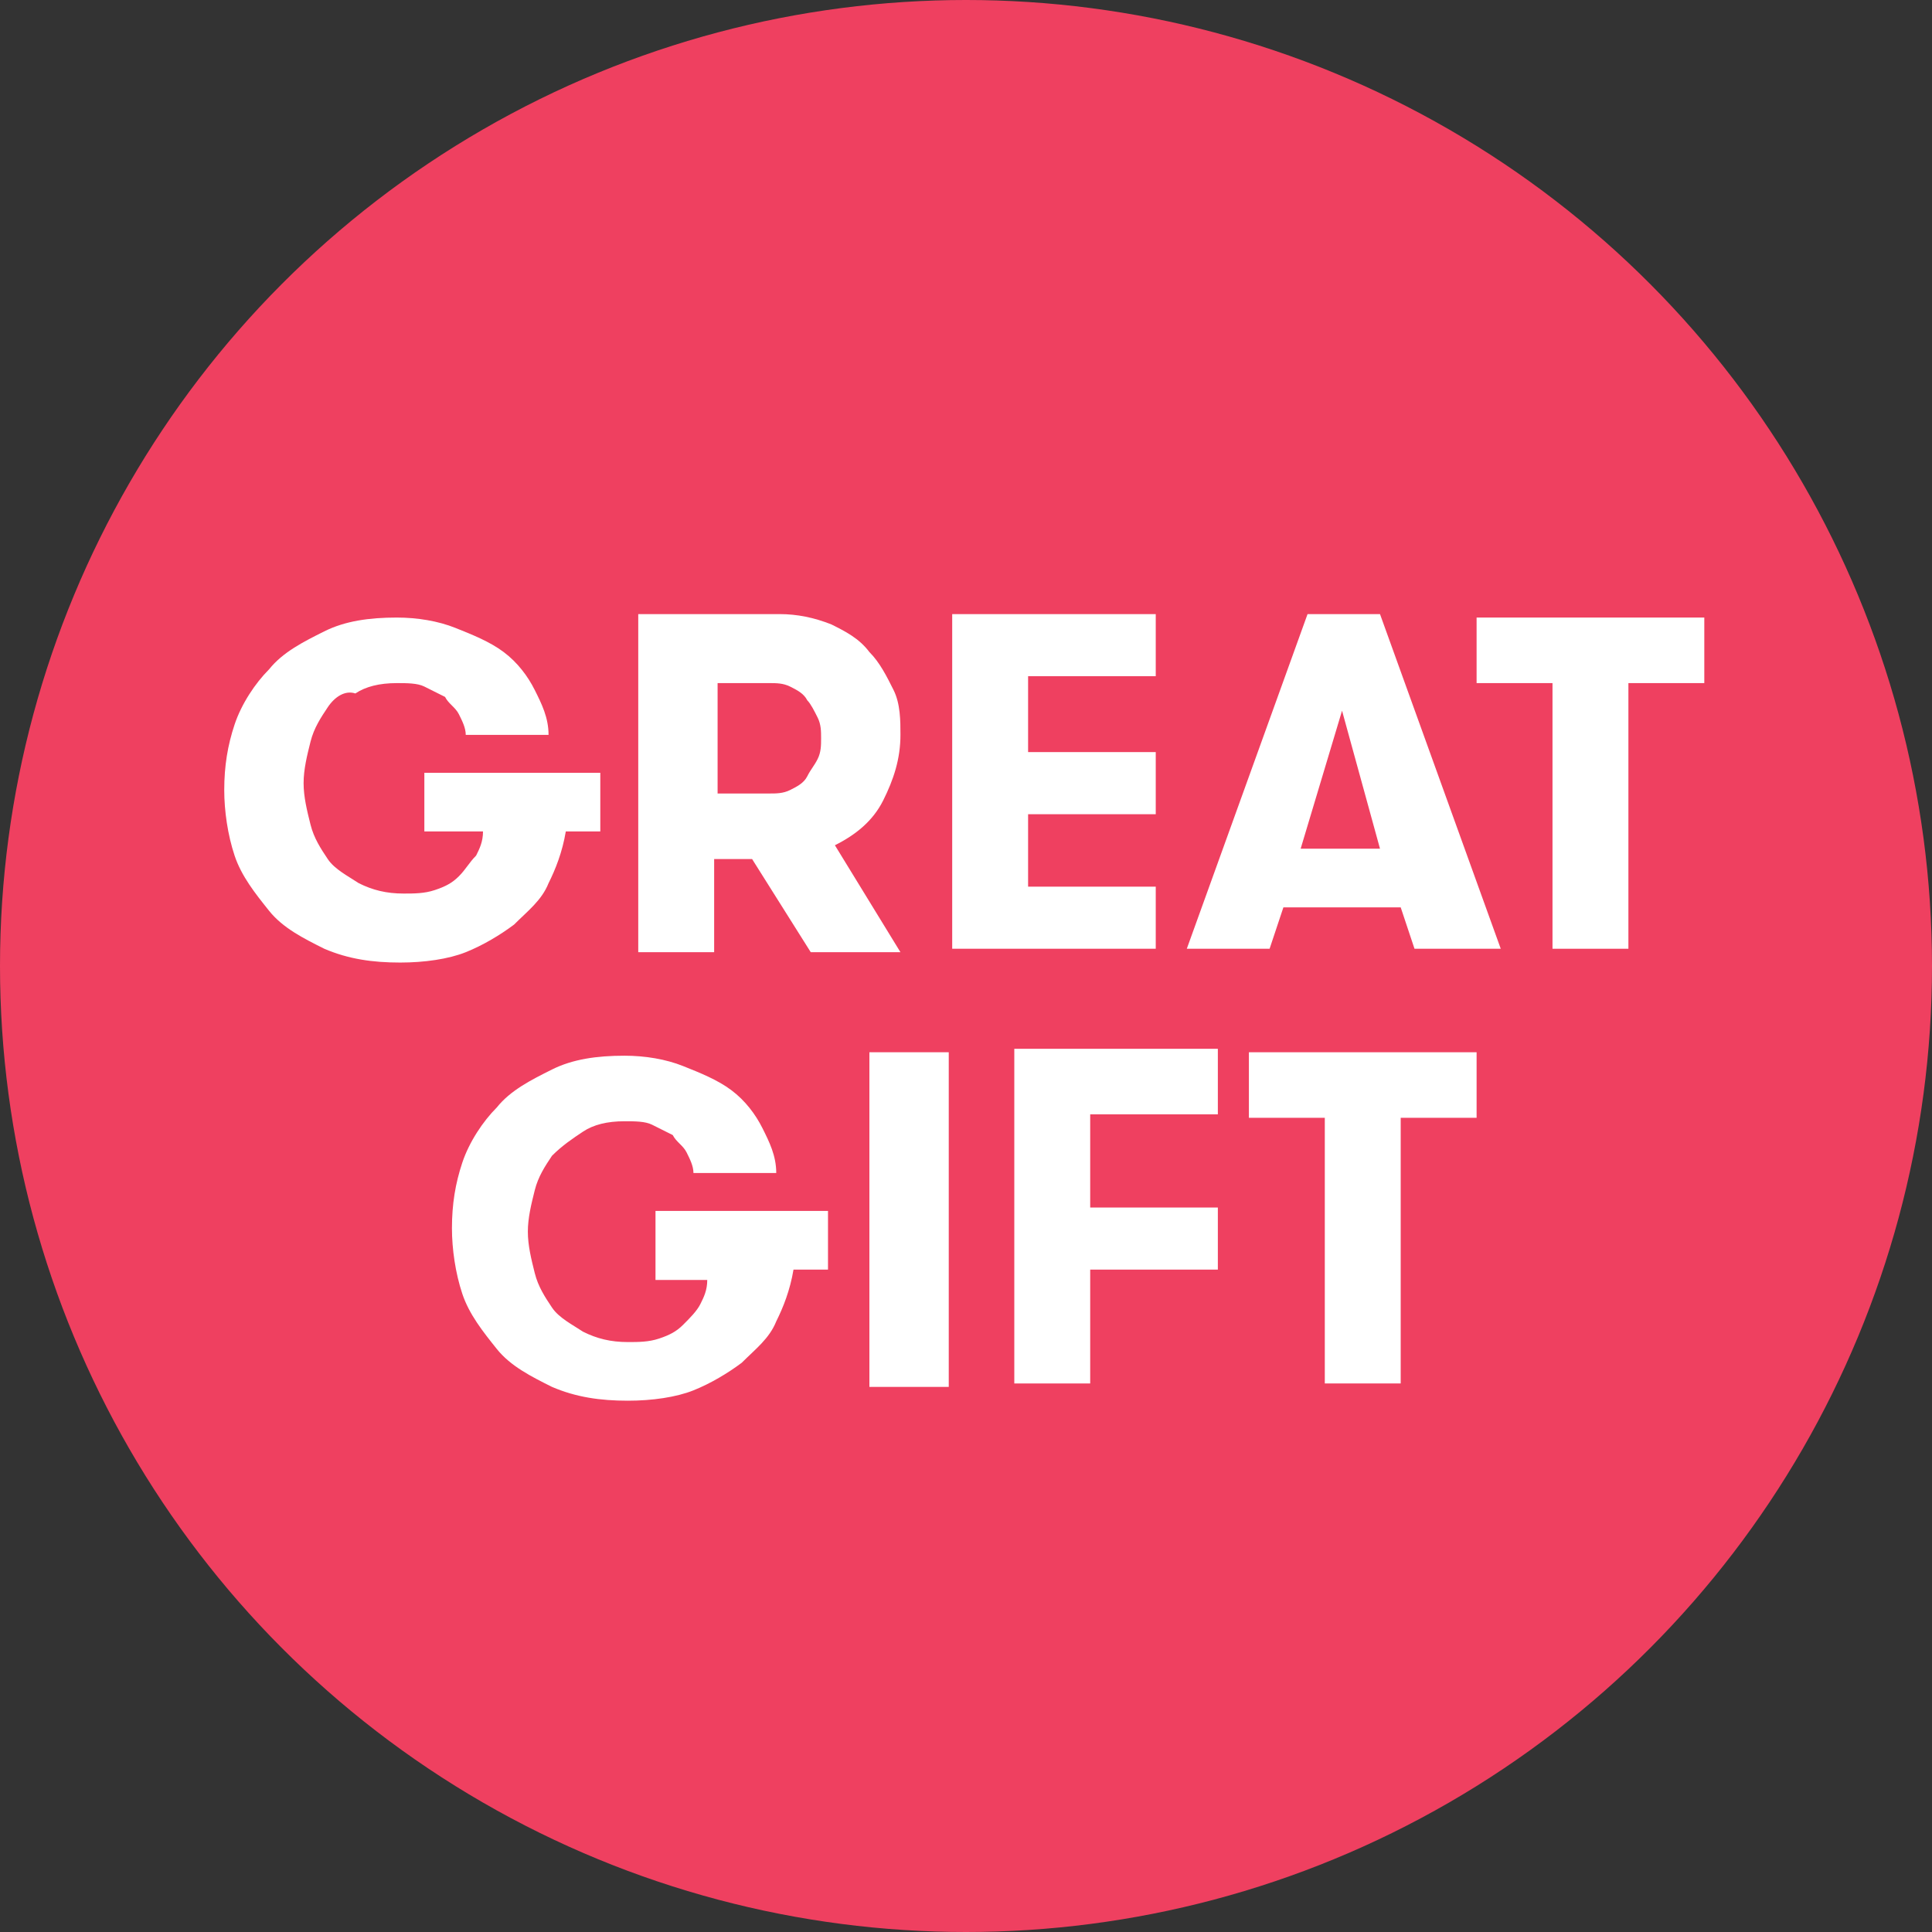 <?xml version="1.0" encoding="utf-8"?>
<!-- Generator: Adobe Illustrator 27.0.0, SVG Export Plug-In . SVG Version: 6.00 Build 0)  -->
<svg version="1.1" id="Layer_1" xmlns="http://www.w3.org/2000/svg" xmlns:xlink="http://www.w3.org/1999/xlink" x="0px" y="0px"
	 viewBox="0 0 56 56" style="enable-background:new 0 0 56 56;" xml:space="preserve" role="presentation">
<rect x="0" y="0" width="56" height="56" fill="#333333" stroke="none"/>
<style type="text/css">
	.st0{fill:#EF4060;}
	.st1{fill:#FFFFFF;}
</style>
<g>
	<circle class="st0" cx="28" cy="28" r="28"/>
</g>
<g>
	<path class="st1" d="M12.4,22.4h5v1.7h-1c-0.1,0.6-0.3,1.1-0.5,1.5c-0.2,0.5-0.6,0.8-1,1.2c-0.4,0.3-0.9,0.6-1.4,0.8
		c-0.5,0.2-1.2,0.3-1.9,0.3c-0.8,0-1.5-0.1-2.2-0.4c-0.6-0.3-1.2-0.6-1.6-1.1c-0.4-0.5-0.8-1-1-1.6c-0.2-0.6-0.3-1.3-0.3-1.9
		c0-0.7,0.1-1.3,0.3-1.9c0.2-0.6,0.6-1.2,1-1.6c0.4-0.5,1-0.8,1.6-1.1c0.6-0.3,1.3-0.4,2.1-0.4c0.6,0,1.2,0.1,1.7,0.3s1,0.4,1.4,0.7
		c0.4,0.3,0.7,0.7,0.9,1.1c0.2,0.4,0.4,0.8,0.4,1.3h-2.4c0-0.2-0.1-0.4-0.2-0.6c-0.1-0.2-0.3-0.3-0.4-0.5c-0.2-0.1-0.4-0.2-0.6-0.3
		s-0.5-0.1-0.8-0.1c-0.5,0-0.9,0.1-1.2,0.3C10,20,9.7,20.2,9.5,20.5c-0.2,0.3-0.4,0.6-0.5,1c-0.1,0.4-0.2,0.8-0.2,1.2
		c0,0.4,0.1,0.8,0.2,1.2c0.1,0.4,0.3,0.7,0.5,1c0.2,0.3,0.6,0.5,0.9,0.7c0.4,0.2,0.8,0.3,1.3,0.3c0.3,0,0.6,0,0.9-0.1
		c0.3-0.1,0.5-0.2,0.7-0.4c0.2-0.2,0.3-0.4,0.5-0.6c0.1-0.2,0.2-0.4,0.2-0.7h-1.7V22.4z"/>
	<path class="st1" d="M18.5,17.8h4.1c0.5,0,1,0.1,1.5,0.3c0.4,0.2,0.8,0.4,1.1,0.8c0.3,0.3,0.5,0.7,0.7,1.1c0.2,0.4,0.2,0.9,0.2,1.3
		c0,0.7-0.2,1.3-0.5,1.9c-0.3,0.6-0.8,1-1.4,1.3l1.9,3.1h-2.6l-1.7-2.7h-1.1v2.7h-2.2V17.8z M22.3,23c0.2,0,0.4,0,0.6-0.1
		s0.4-0.2,0.5-0.4c0.1-0.2,0.2-0.3,0.3-0.5c0.1-0.2,0.1-0.4,0.1-0.6c0-0.2,0-0.4-0.1-0.6s-0.2-0.4-0.3-0.5c-0.1-0.2-0.3-0.3-0.5-0.4
		c-0.2-0.1-0.4-0.1-0.6-0.1h-1.5V23H22.3z"/>
	<path class="st1" d="M29.8,19.6v2.2h3.7v1.8h-3.7v2.1h3.7v1.8h-5.9v-9.7h5.9v1.8H29.8z"/>
	<path class="st1" d="M41,27.5l-0.4-1.2h-3.4l-0.4,1.2h-2.4l3.5-9.7h2.1l3.5,9.7H41z M38.9,20.6l-1.2,4H40L38.9,20.6z"/>
	<path class="st1" d="M45,19.8h-2.2v-1.9h6.6v1.9h-2.2v7.7H45V19.8z"/>
	<path class="st1" d="M19,35.1h5v1.7h-1c-0.1,0.6-0.3,1.1-0.5,1.5c-0.2,0.5-0.6,0.8-1,1.2c-0.4,0.3-0.9,0.6-1.4,0.8
		c-0.5,0.2-1.2,0.3-1.9,0.3c-0.8,0-1.5-0.1-2.2-0.4c-0.6-0.3-1.2-0.6-1.6-1.1c-0.4-0.5-0.8-1-1-1.6c-0.2-0.6-0.3-1.3-0.3-1.9
		c0-0.7,0.1-1.3,0.3-1.9c0.2-0.6,0.6-1.2,1-1.6c0.4-0.5,1-0.8,1.6-1.1c0.6-0.3,1.3-0.4,2.1-0.4c0.6,0,1.2,0.1,1.7,0.3
		c0.5,0.2,1,0.4,1.4,0.7c0.4,0.3,0.7,0.7,0.9,1.1c0.2,0.4,0.4,0.8,0.4,1.3h-2.4c0-0.2-0.1-0.4-0.2-0.6c-0.1-0.2-0.3-0.3-0.4-0.5
		c-0.2-0.1-0.4-0.2-0.6-0.3c-0.2-0.1-0.5-0.1-0.8-0.1c-0.5,0-0.9,0.1-1.2,0.3c-0.3,0.2-0.6,0.4-0.9,0.7c-0.2,0.3-0.4,0.6-0.5,1
		c-0.1,0.4-0.2,0.8-0.2,1.2c0,0.4,0.1,0.8,0.2,1.2c0.1,0.4,0.3,0.7,0.5,1c0.2,0.3,0.6,0.5,0.9,0.7c0.4,0.2,0.8,0.3,1.3,0.3
		c0.3,0,0.6,0,0.9-0.1c0.3-0.1,0.5-0.2,0.7-0.4c0.2-0.2,0.4-0.4,0.5-0.6c0.1-0.2,0.2-0.4,0.2-0.7H19V35.1z"/>
	<path class="st1" d="M25.2,30.5h2.3v9.7h-2.3V30.5z"/>
	<path class="st1" d="M31.6,32.4V35h3.7v1.8h-3.7v3.3h-2.2v-9.7h5.9v1.9H31.6z"/>
	<path class="st1" d="M38.4,32.4h-2.2v-1.9h6.6v1.9h-2.2v7.7h-2.2V32.4z"/>
</g>
</svg>
